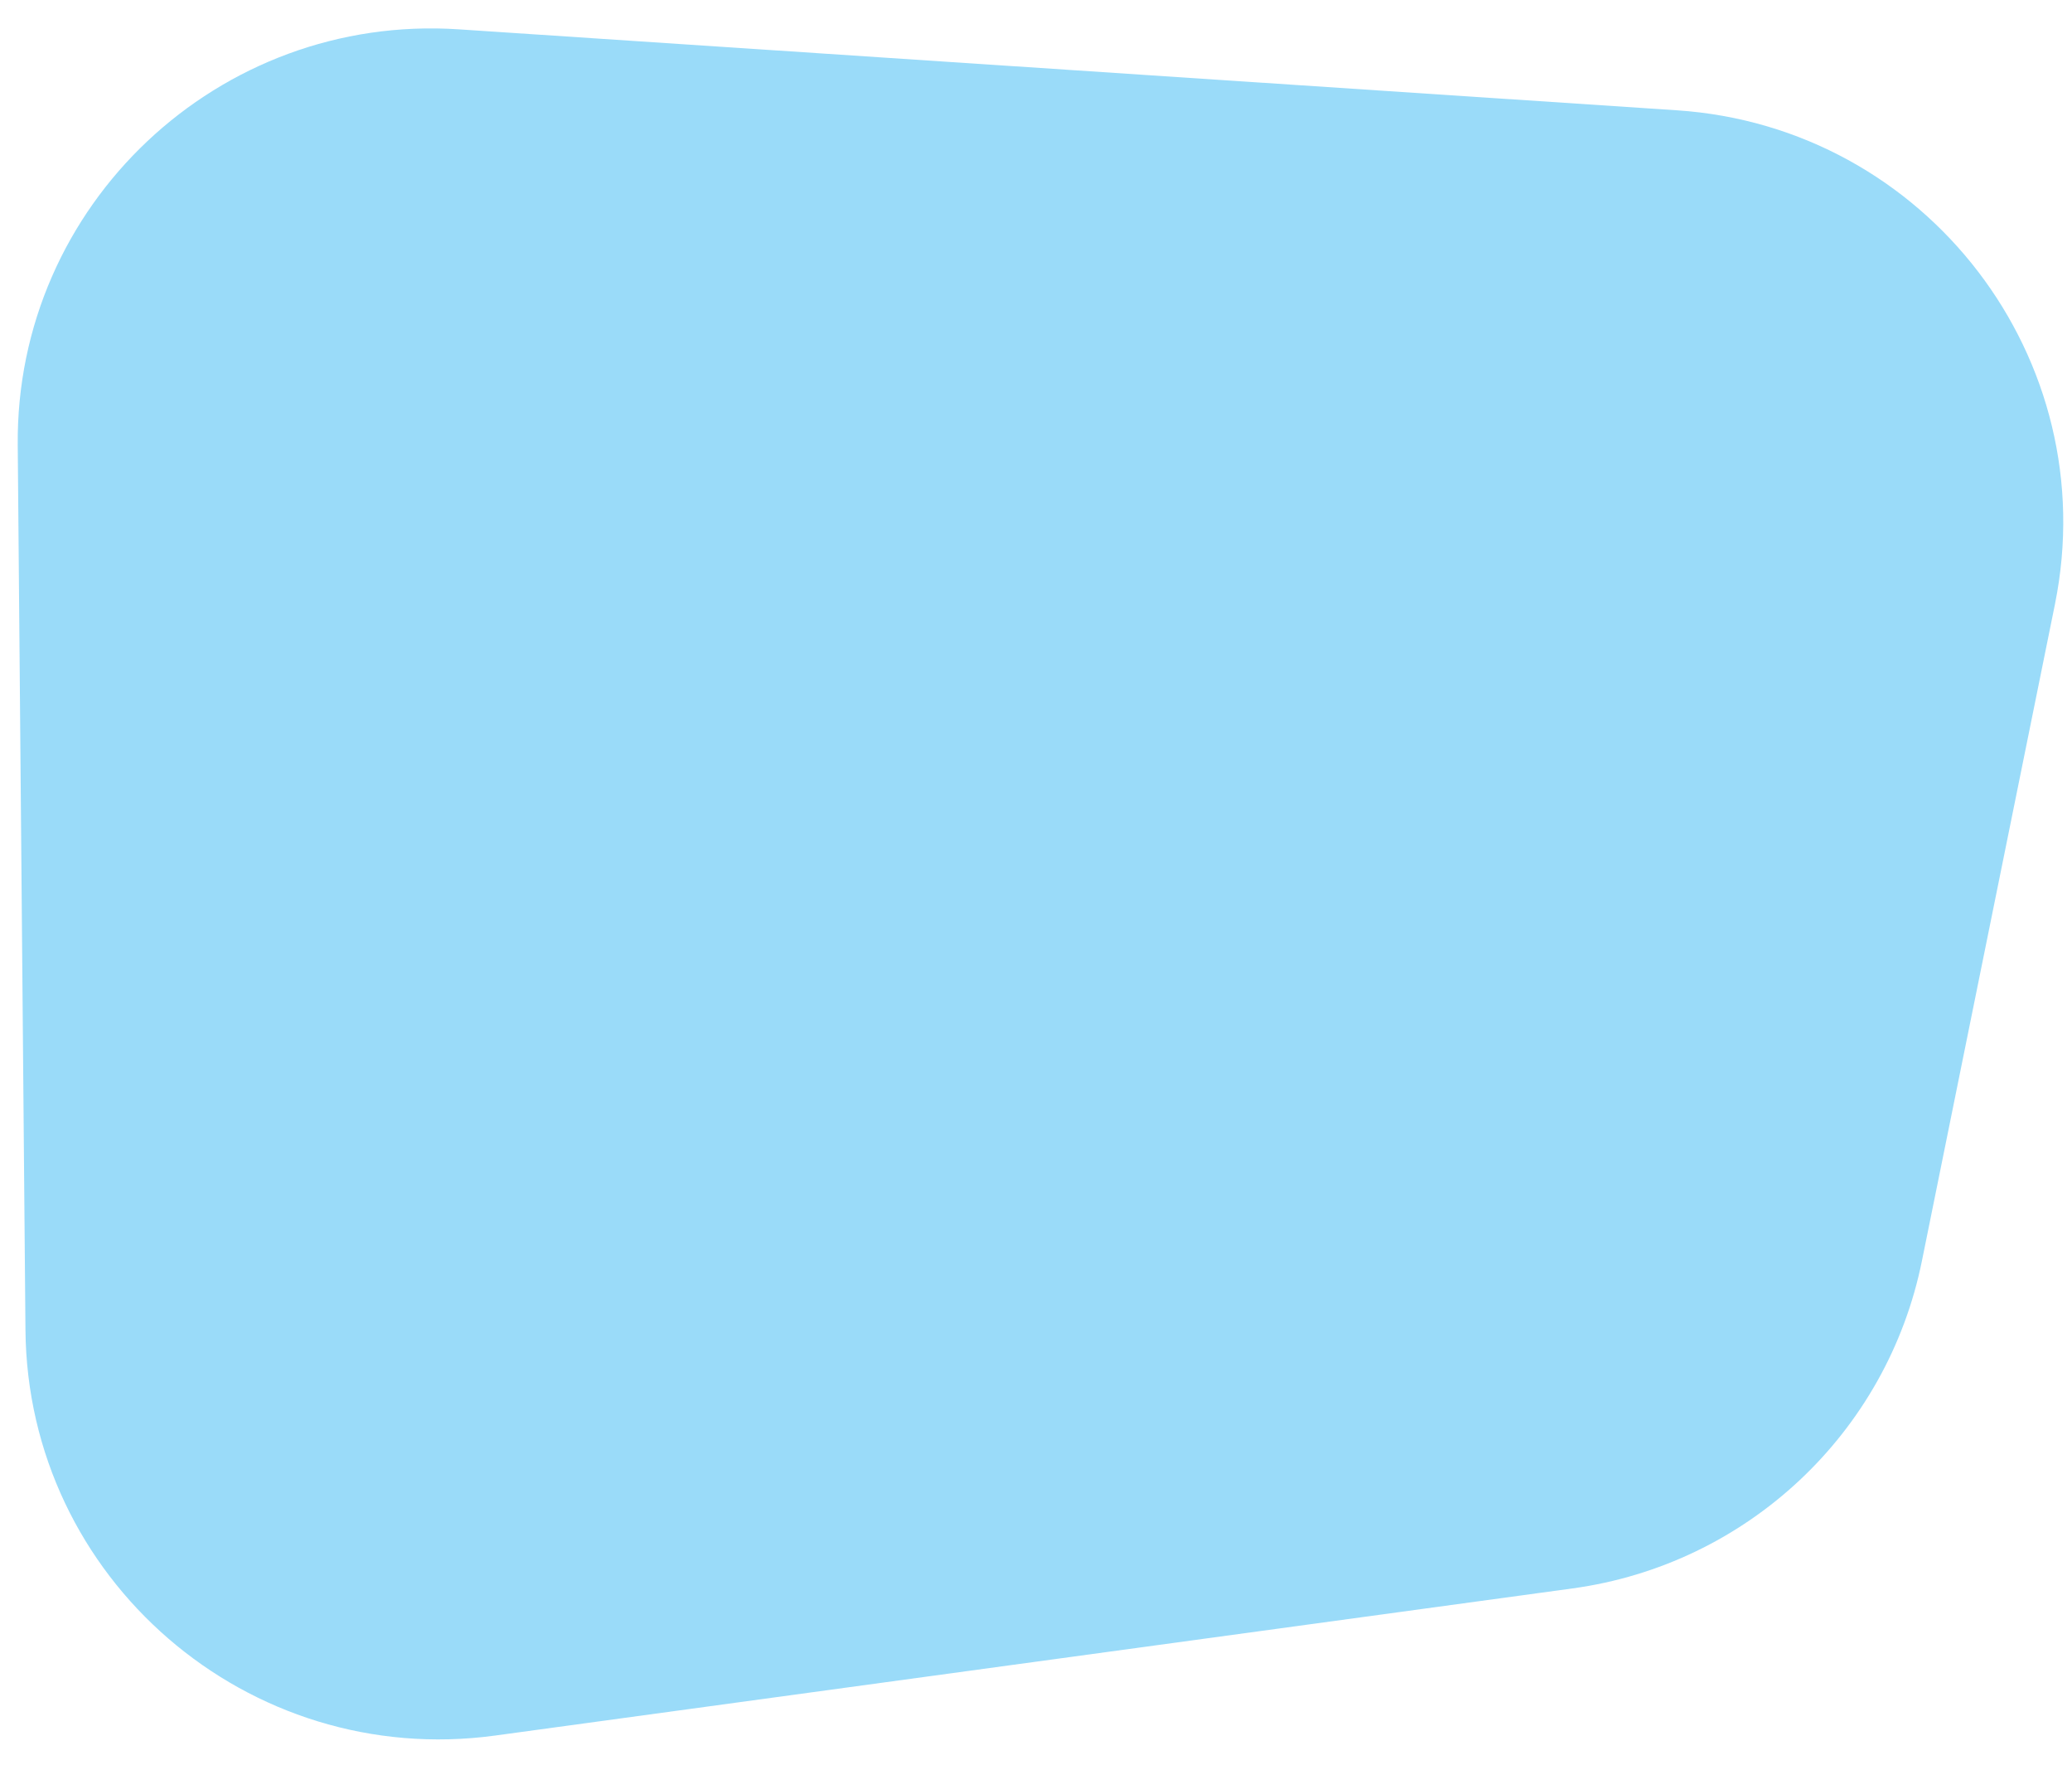 <svg xmlns="http://www.w3.org/2000/svg" xmlns:xlink="http://www.w3.org/1999/xlink" id="Layer_1" x="0px" y="0px" viewBox="0 0 911.4 776.3" style="enable-background:new 0 0 911.4 776.3;" xml:space="preserve"><style type="text/css">	.st0{fill:#FFFFFF;}	.st1{fill:#492D8C;}	.st2{fill:#1E76BD;}	.st3{fill:#9ADBF9;}	.st4{fill:#632B87;}	.st5{fill:#BA99C8;}	.st6{fill:#ECDDEC;}	.st7{fill:url(#SVGID_1_);}	.st8{fill:#FFD655;}	.st9{fill:url(#SVGID_00000030454558801043309610000018276382865791177144_);}	.st10{fill:url(#SVGID_00000060733555036308020510000016219034434197472445_);}	.st11{fill:url(#SVGID_00000026162126058836869150000000637242072955081395_);}	.st12{fill:url(#SVGID_00000149368865402029729420000005254550935348646305_);}	.st13{fill:url(#SVGID_00000124845530588478682800000010858891668764095673_);}	.st14{fill:url(#SVGID_00000103229753680424765880000017909944646447575698_);}	.st15{fill:url(#SVGID_00000132062228156840433180000016518540721866472639_);}	.st16{fill:url(#SVGID_00000103955911750241014740000008269551703580129693_);}	.st17{fill:url(#SVGID_00000145042505645479973270000009641336163126171053_);}	.st18{fill:url(#SVGID_00000078757929792970695820000010556574259265827469_);}	.st19{fill:url(#SVGID_00000110447102513550054410000003050480833109841536_);}	.st20{fill:url(#SVGID_00000151506907601967783110000014697420787271319455_);}	.st21{fill:url(#SVGID_00000087384990932608075280000001818412062955719085_);}	.st22{fill:url(#SVGID_00000116209281310757822940000004957084890915728061_);}	.st23{fill:url(#SVGID_00000101066613796640890370000000787915623578261666_);}	.st24{fill:url(#SVGID_00000066484082381911996140000015959271983421921980_);}	.st25{fill:url(#SVGID_00000128444741947623498640000013344862506257682318_);}	.st26{fill:url(#SVGID_00000135656169023261640000000006634175018971480749_);}	.st27{fill:url(#SVGID_00000065753394317576015110000014444216022620855969_);}	.st28{fill:url(#SVGID_00000107590295054450481710000008756304081312730766_);}	.st29{fill:url(#SVGID_00000176746836271921088890000017747960532527125398_);}	.st30{fill:url(#SVGID_00000122717342053171867900000000945805964606441150_);}	.st31{fill:url(#SVGID_00000042735967221797586620000018108107153165177730_);}	.st32{fill:url(#SVGID_00000183245294233503483320000010787464140078722737_);}	.st33{fill:url(#SVGID_00000120526073977268425490000010120225146912970143_);}	.st34{fill:url(#SVGID_00000018223076035581862510000016669741457374111898_);}	.st35{fill:url(#SVGID_00000027588668408436464120000007996493388089109915_);}	.st36{fill:url(#SVGID_00000096749587621402280000000009830084435226947473_);}	.st37{fill:#141310;}	.st38{fill:#BEB632;}	.st39{fill:#FFFCD9;}	.st40{fill:#F58220;}	.st41{fill:#FCAF17;}</style><path class="st3" d="M691.7,698.5l-473.9,64.7C109.1,778,12.1,694.2,11.2,584.8l-3.4-389C6.8,90.1,96.2,5.9,201.8,12.9l535.8,35.6 c109.8,7.3,188.1,109.5,166.3,217.2l-58.5,288.7C830.1,630.2,768.4,688,691.7,698.5L691.7,698.5z"></path></svg>